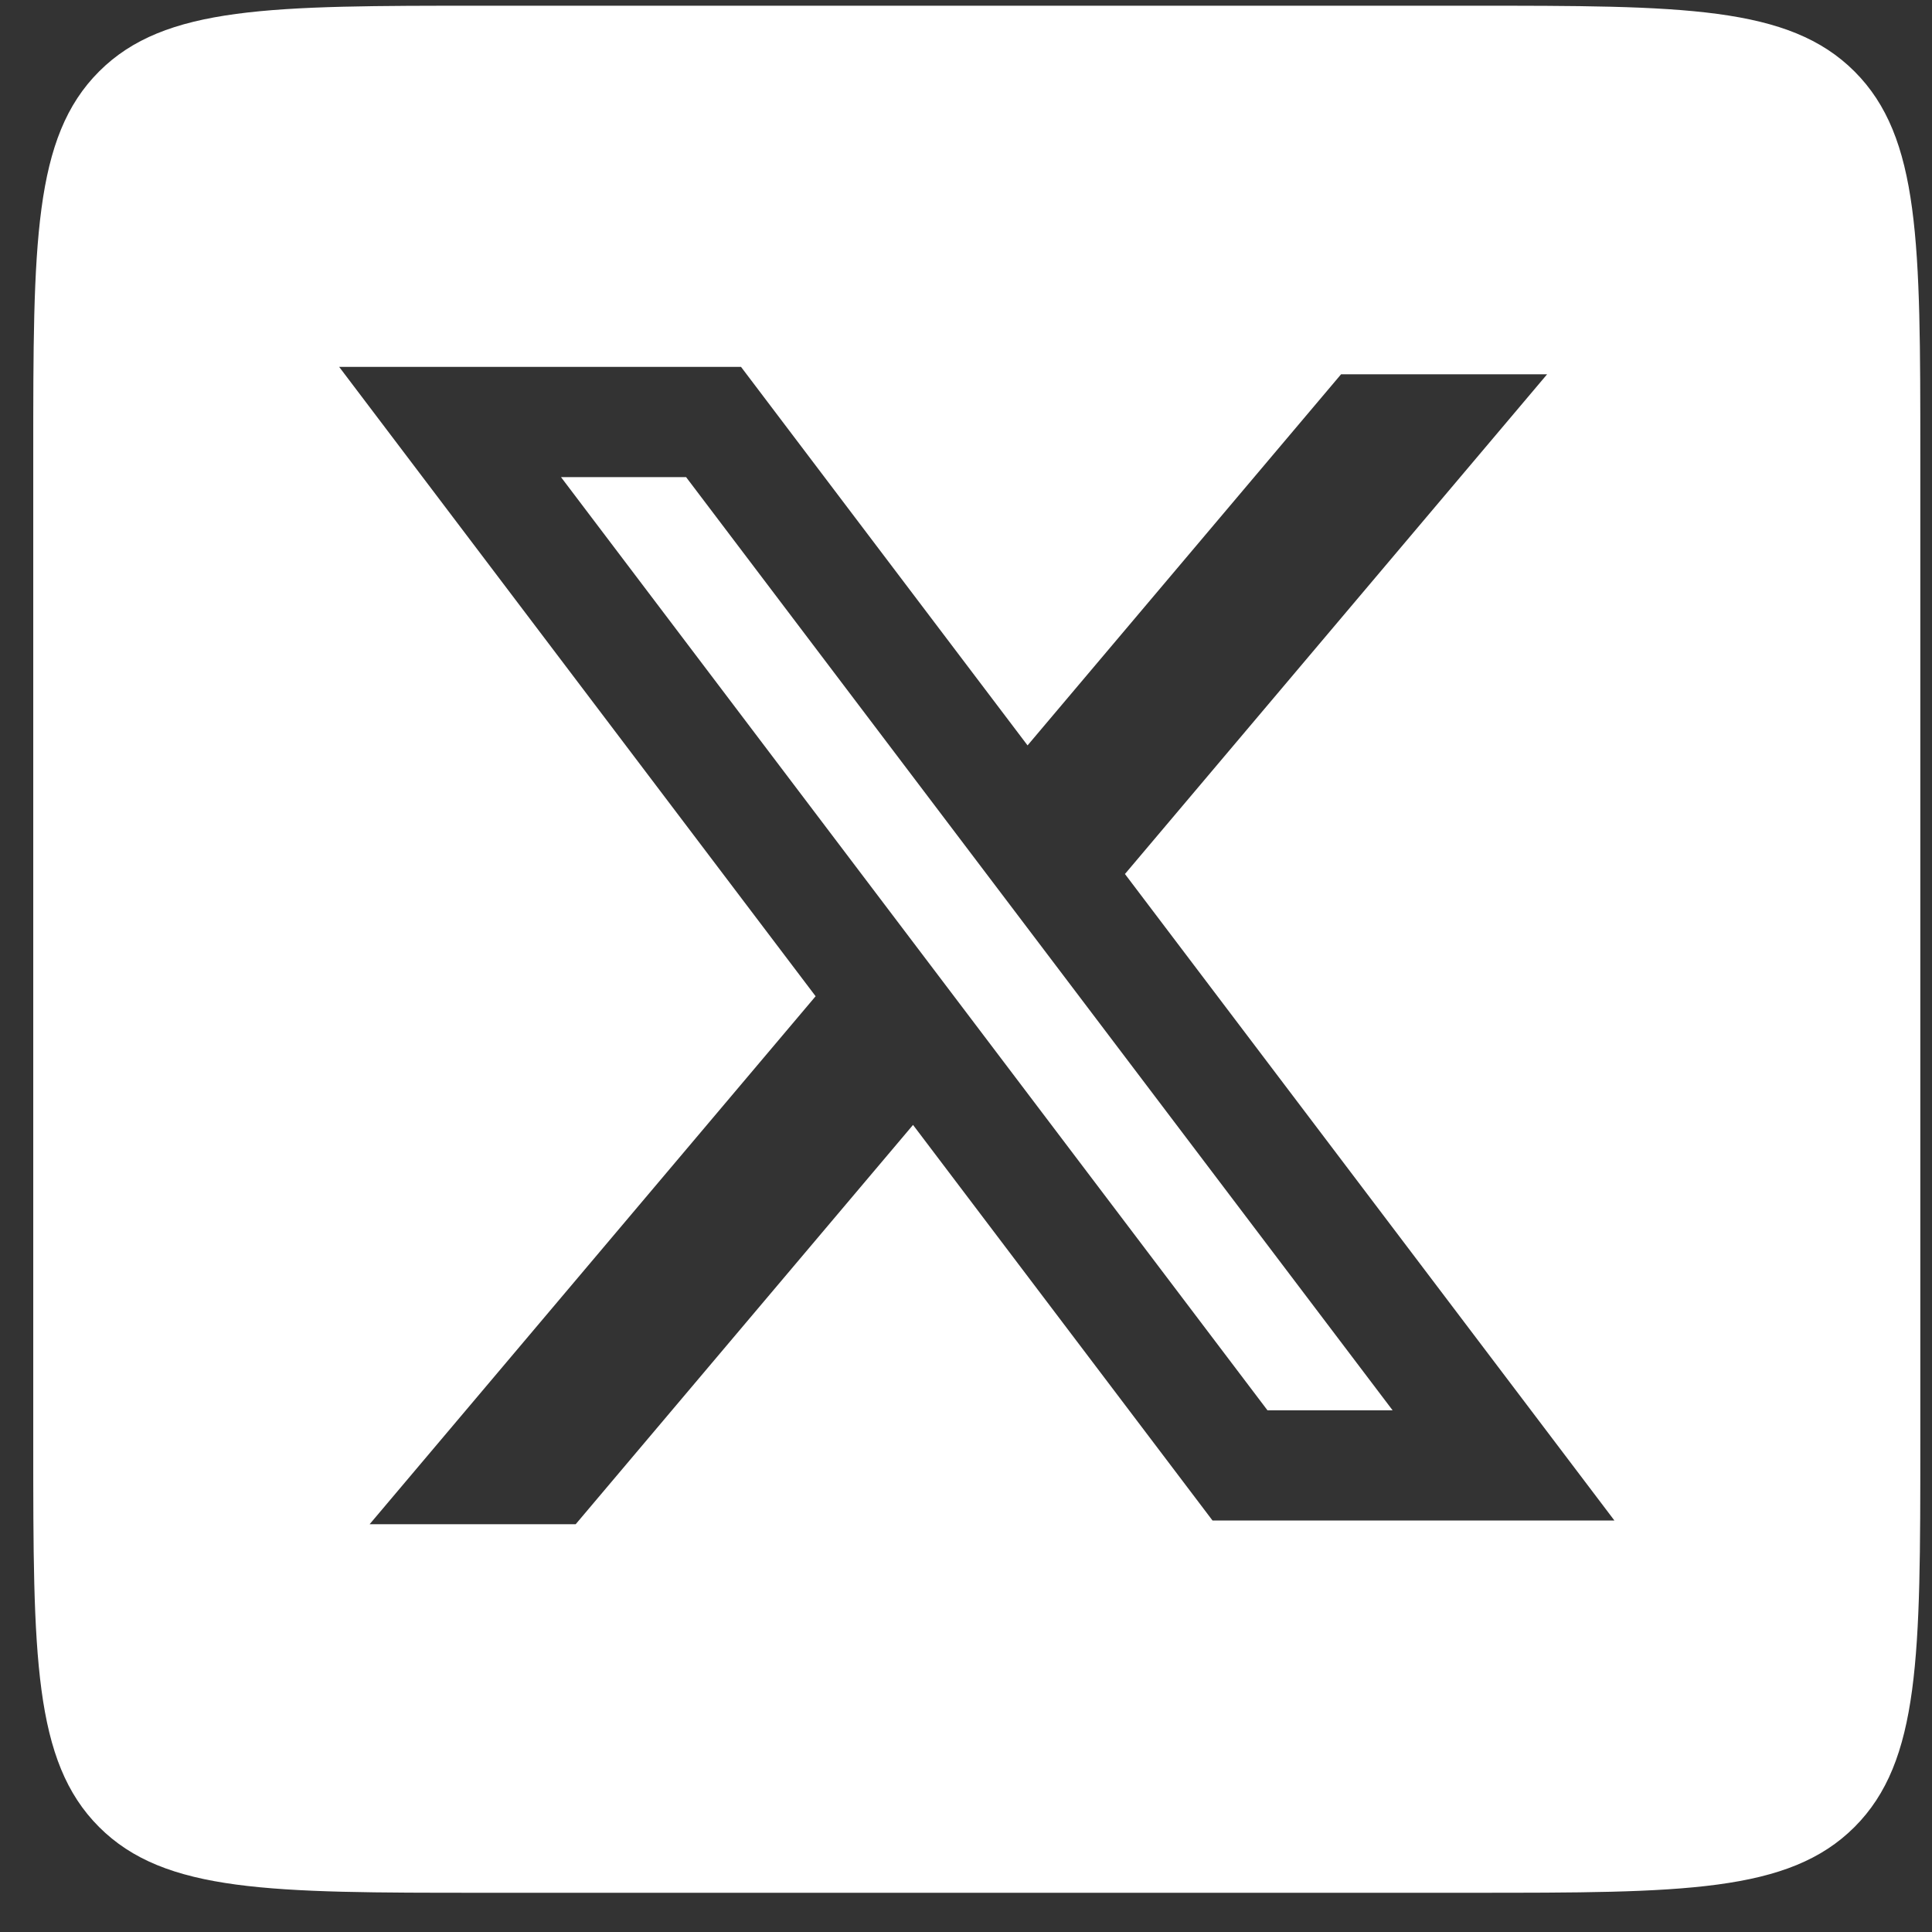 <svg width="43" height="43" viewBox="0 0 43 43" fill="none" xmlns="http://www.w3.org/2000/svg">
<rect x="0" y="0" width="43" height="43" fill="#333333" stroke="none"/>
<path fill-rule="evenodd" clip-rule="evenodd" d="M2.205 1.591C0.74 3.056 0.74 5.413 0.74 10.127V32.127C0.74 36.841 0.74 39.198 2.205 40.663C3.669 42.127 6.026 42.127 10.74 42.127H32.74C37.454 42.127 39.811 42.127 41.276 40.663C42.74 39.198 42.74 36.841 42.74 32.127V10.127C42.74 5.413 42.74 3.056 41.276 1.591C39.811 0.127 37.454 0.127 32.74 0.127H10.74C6.026 0.127 3.669 0.127 2.205 1.591ZM7.549 8.166H16.493L22.87 16.59L29.848 8.33H34.434L25.038 19.452L25.019 19.428L35.932 33.842H26.987L20.321 25.037L12.813 33.924H8.227L18.153 22.173L7.549 8.166ZM15.27 10.619H12.486L28.21 31.389H30.995L15.27 10.619Z" fill="white"/>
</svg>
